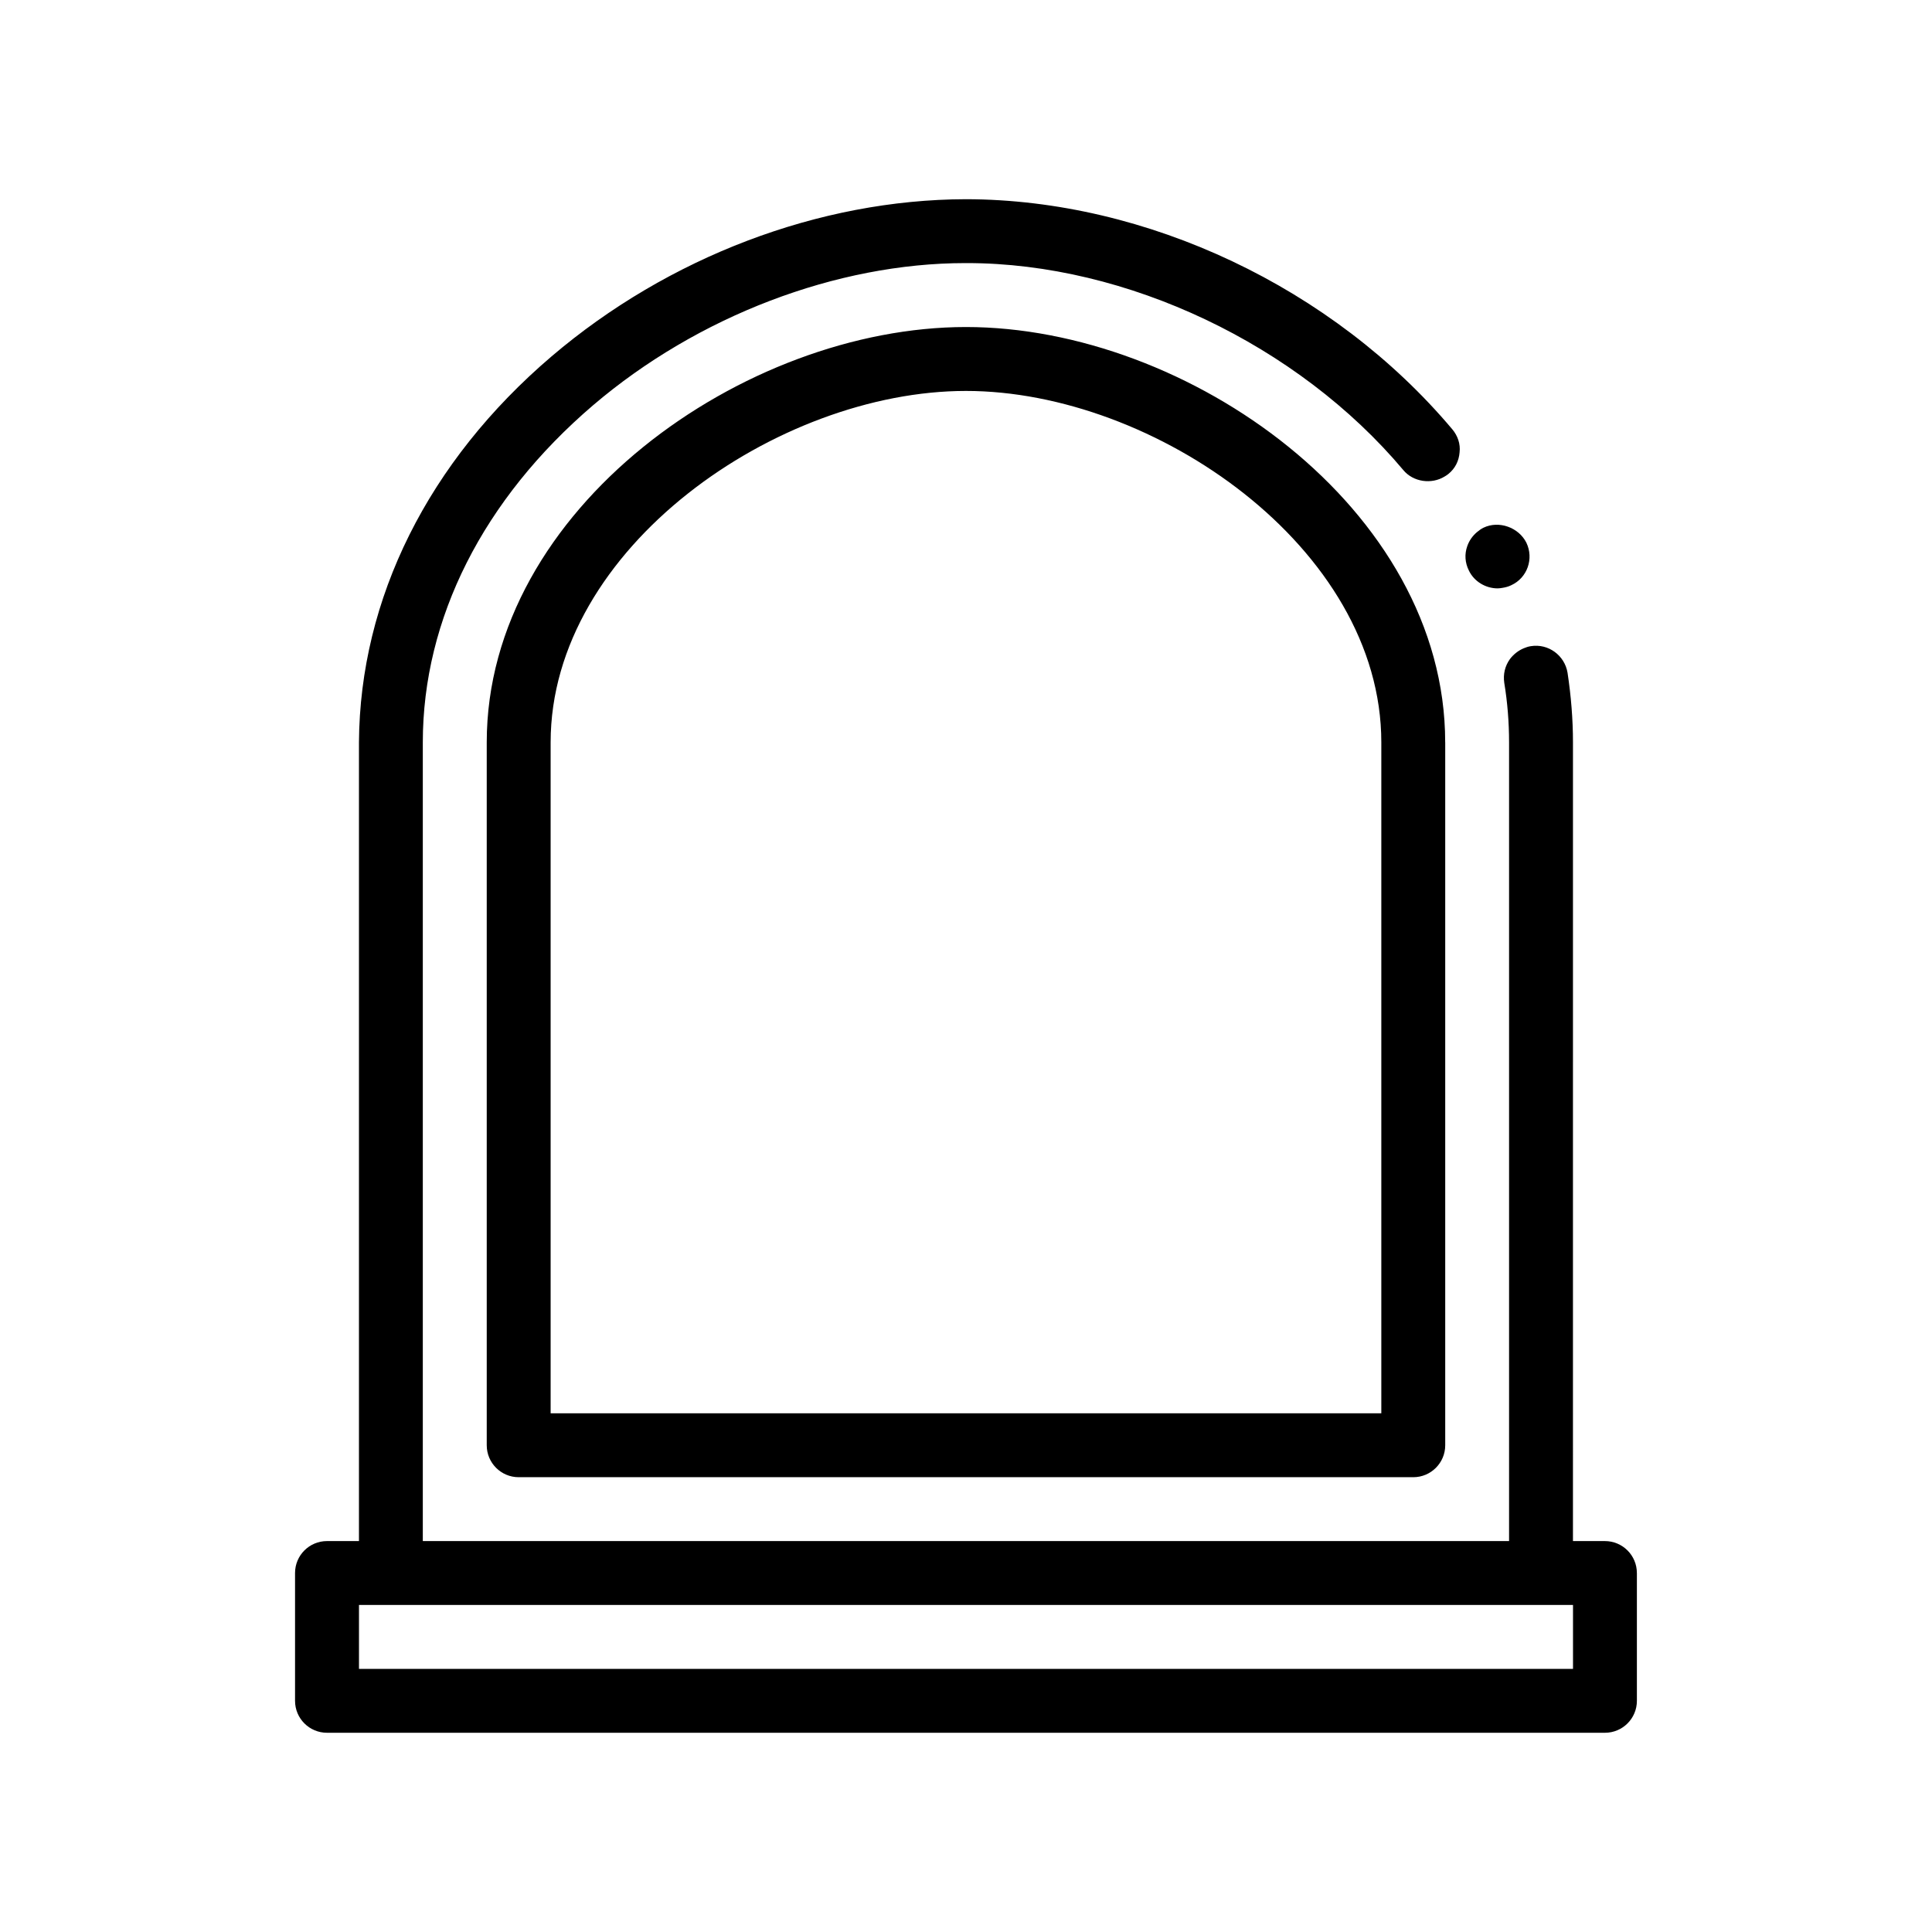 <?xml version="1.0" encoding="UTF-8"?>
<!-- Uploaded to: ICON Repo, www.svgrepo.com, Generator: ICON Repo Mixer Tools -->
<svg fill="#000000" width="800px" height="800px" version="1.1" viewBox="144 144 512 512" xmlns="http://www.w3.org/2000/svg">
 <path d="m533.26 295.18c-1.02-2.031-1.184-4.316-0.422-6.434 0.52-1.508 1.422-2.75 2.57-3.723 0.535-0.453 1.102-0.867 1.75-1.184 4.062-1.949 9.309-0.086 11.348 3.981 2.031 4.231 0.25 9.305-3.981 11.254-0.762 0.383-1.531 0.578-2.316 0.707-0.434 0.07-0.871 0.145-1.324 0.145-3.223-0.004-6.266-1.863-7.625-4.746zm-6.262 45.555v186.27c0 4.676-3.789 8.469-8.469 8.469h-237.07c-4.676 0-8.469-3.793-8.469-8.469v-186.27c0-61.988 68.27-110.07 127-110.07 58.738 0 127 48.078 127 110.07zm-16.934 0c0-51.59-60.215-93.133-110.07-93.133-49.855 0-110.07 41.543-110.07 93.133v177.8h220.14zm67.73 220.13v33.867c0 4.676-3.789 8.469-8.465 8.469h-338.67c-4.676 0-8.469-3.789-8.469-8.469v-33.867c0-4.676 3.789-8.465 8.469-8.465h8.469v-211.67c0.25-38.102 18.367-74.422 51.051-102.29 30.902-26.324 70.949-41.566 109.82-41.648 47.918 0.082 97.281 23.453 128.86 60.957 1.441 1.699 2.207 3.894 1.949 6.102-0.172 2.289-1.184 4.316-2.969 5.754-0.312 0.266-0.656 0.473-1.004 0.68-3.465 2.137-8.316 1.461-10.934-1.699-27.941-33.277-73.324-54.863-115.66-54.863h-0.422c-34.121 0-70.957 14.055-98.645 37.676-29.125 24.895-45.125 56.559-45.125 89.324v211.68h287.87v-211.67c0-5.336-0.43-10.672-1.27-15.754-0.336-2.289 0.172-4.484 1.523-6.348 0.953-1.25 2.207-2.227 3.629-2.828 0.598-0.258 1.219-0.457 1.875-0.559 4.656-0.762 8.973 2.453 9.738 7.027 0.934 6.176 1.441 12.363 1.441 18.461l-0.004 211.67h8.469c4.68 0 8.469 3.793 8.469 8.461zm-338.66 25.402h321.73v-16.934h-321.73z"/>
</svg>